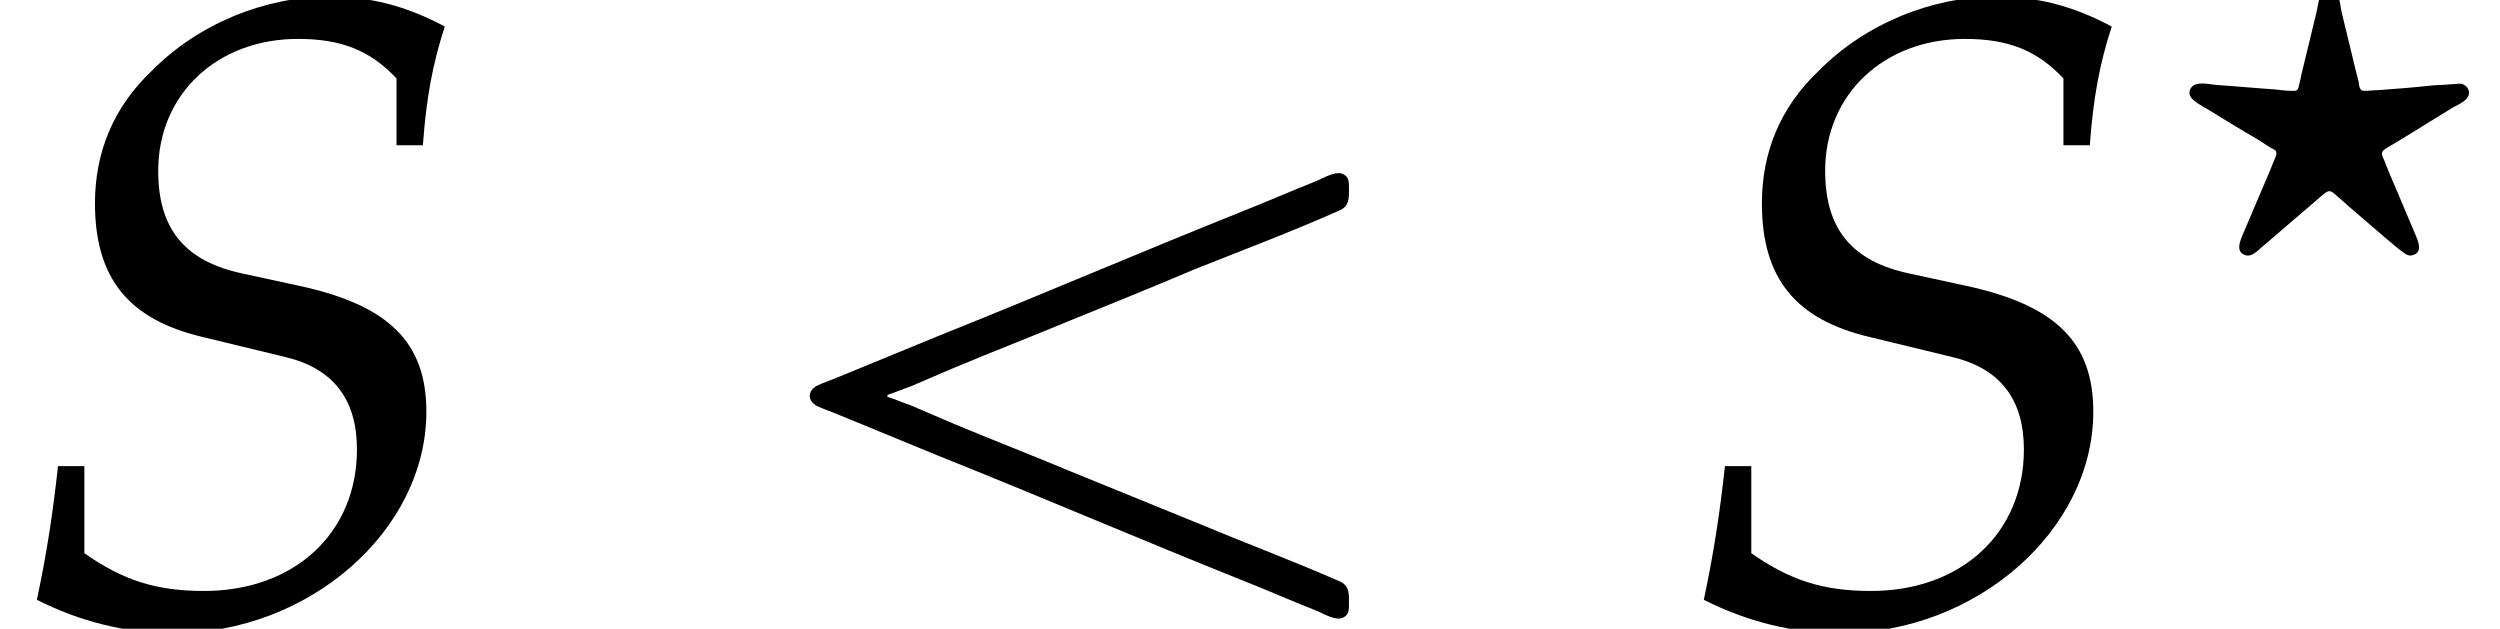 <?xml version='1.0' encoding='UTF-8'?>
<!-- This file was generated by dvisvgm 2.13.3 -->
<svg version='1.1' xmlns='http://www.w3.org/2000/svg' xmlns:xlink='http://www.w3.org/1999/xlink' width='30.907pt' height='7.773pt' viewBox='70.735 61.11 30.907 7.773'>
<defs>
<path id='g0-14' d='M2.096-3.81C2.04-3.794 2.016-3.746 2-3.698C1.985-3.634 1.977-3.571 1.961-3.507C1.905-3.276 1.849-3.045 1.793-2.813C1.777-2.758 1.769-2.694 1.753-2.638C1.745-2.614 1.745-2.574 1.722-2.558S1.666-2.55 1.642-2.55C1.578-2.55 1.522-2.558 1.459-2.566C1.211-2.582 .972-2.606 .725-2.622C.63-2.63 .462-2.678 .406-2.574C.351-2.463 .494-2.399 .566-2.351L.622-2.319C.829-2.192 1.036-2.064 1.243-1.945L1.403-1.841C1.427-1.833 1.459-1.817 1.467-1.793C1.474-1.761 1.459-1.737 1.451-1.714C1.427-1.658 1.403-1.594 1.379-1.538C1.283-1.307 1.18-1.076 1.084-.845C1.052-.757 .933-.566 1.084-.518C1.172-.486 1.259-.598 1.323-.646L1.889-1.132C1.945-1.18 2-1.227 2.056-1.275C2.08-1.291 2.104-1.315 2.136-1.307S2.192-1.267 2.216-1.251L2.359-1.124L2.861-.693C2.917-.646 2.973-.598 3.029-.558C3.068-.526 3.108-.502 3.156-.518C3.292-.558 3.212-.709 3.18-.789L3.156-.845C3.061-1.068 2.965-1.299 2.869-1.522L2.798-1.698C2.79-1.722 2.766-1.753 2.774-1.785C2.782-1.809 2.805-1.825 2.829-1.841C2.885-1.873 2.949-1.913 3.005-1.945C3.22-2.08 3.435-2.208 3.65-2.343C3.722-2.383 3.85-2.431 3.85-2.527C3.85-2.582 3.802-2.63 3.746-2.638C3.706-2.638 3.666-2.63 3.626-2.63C3.547-2.622 3.459-2.622 3.379-2.614C3.164-2.59 2.949-2.574 2.734-2.558C2.686-2.558 2.63-2.55 2.582-2.55C2.558-2.55 2.534-2.542 2.511-2.566C2.495-2.59 2.487-2.622 2.487-2.654C2.471-2.718 2.455-2.782 2.439-2.845C2.383-3.076 2.327-3.308 2.271-3.539C2.256-3.626 2.24-3.85 2.096-3.81Z'/>
<path id='g4-83' d='M4.902-5.836H5.228C5.271-6.423 5.347-6.836 5.499-7.304C5.01-7.564 4.576-7.673 4.065-7.673C3.271-7.673 2.445-7.336 1.869-6.749C1.402-6.304 1.174-5.749 1.174-5.119C1.174-4.195 1.587-3.684 2.5-3.467L3.532-3.217C4.119-3.076 4.413-2.695 4.413-2.076C4.413-1.043 3.641-.326 2.521-.326C1.935-.326 1.522-.456 1.043-.793V-1.869H.717C.652-1.272 .576-.783 .456-.217C.989 .054 1.565 .196 2.141 .196C3.826 .196 5.271-1.076 5.271-2.543C5.271-3.402 4.804-3.858 3.706-4.097L3-4.25C2.282-4.402 1.956-4.804 1.956-5.521C1.956-6.467 2.684-7.151 3.684-7.151C4.217-7.151 4.576-7.01 4.902-6.662V-5.836Z'/>
<path id='g1-160' d='M1.876-2.727V-2.749C1.975-2.782 2.073-2.825 2.171-2.858C2.345-2.935 2.531-3.011 2.705-3.087C3.175-3.284 3.655-3.469 4.124-3.665C4.636-3.873 5.149-4.08 5.662-4.298C6.262-4.538 6.873-4.767 7.462-5.029C7.593-5.084 7.582-5.193 7.582-5.313C7.582-5.378 7.582-5.444 7.516-5.476C7.418-5.531 7.255-5.422 7.167-5.389C6.862-5.269 6.567-5.138 6.262-5.018C5.007-4.516 3.764-3.982 2.509-3.48C2.105-3.316 1.691-3.142 1.287-2.978C1.189-2.935 1.08-2.902 .993-2.858C.949-2.825 .916-2.793 .916-2.738S.949-2.651 .993-2.618C1.08-2.575 1.189-2.542 1.287-2.498C1.691-2.335 2.105-2.16 2.509-1.996C3.764-1.495 5.007-.96 6.262-.458C6.567-.338 6.862-.207 7.167-.087C7.255-.055 7.418 .055 7.516 0C7.582-.033 7.582-.098 7.582-.164C7.582-.284 7.593-.393 7.462-.447C6.862-.709 6.251-.938 5.651-1.189C5.138-1.396 4.636-1.604 4.124-1.811C3.655-2.007 3.175-2.193 2.705-2.389C2.531-2.465 2.345-2.542 2.171-2.618C2.073-2.651 1.975-2.695 1.876-2.727Z'/>
</defs>
<g id='page1'>
<use x='70.735' y='68.742' xlink:href='#g4-83'/>
<use x='79.83' y='68.742' xlink:href='#g1-160'/>
<use x='91.343' y='68.742' xlink:href='#g4-83'/>
<use x='97.409' y='64.782' xlink:href='#g0-14'/>
</g>
</svg><!--Rendered by QuickLaTeX.com-->